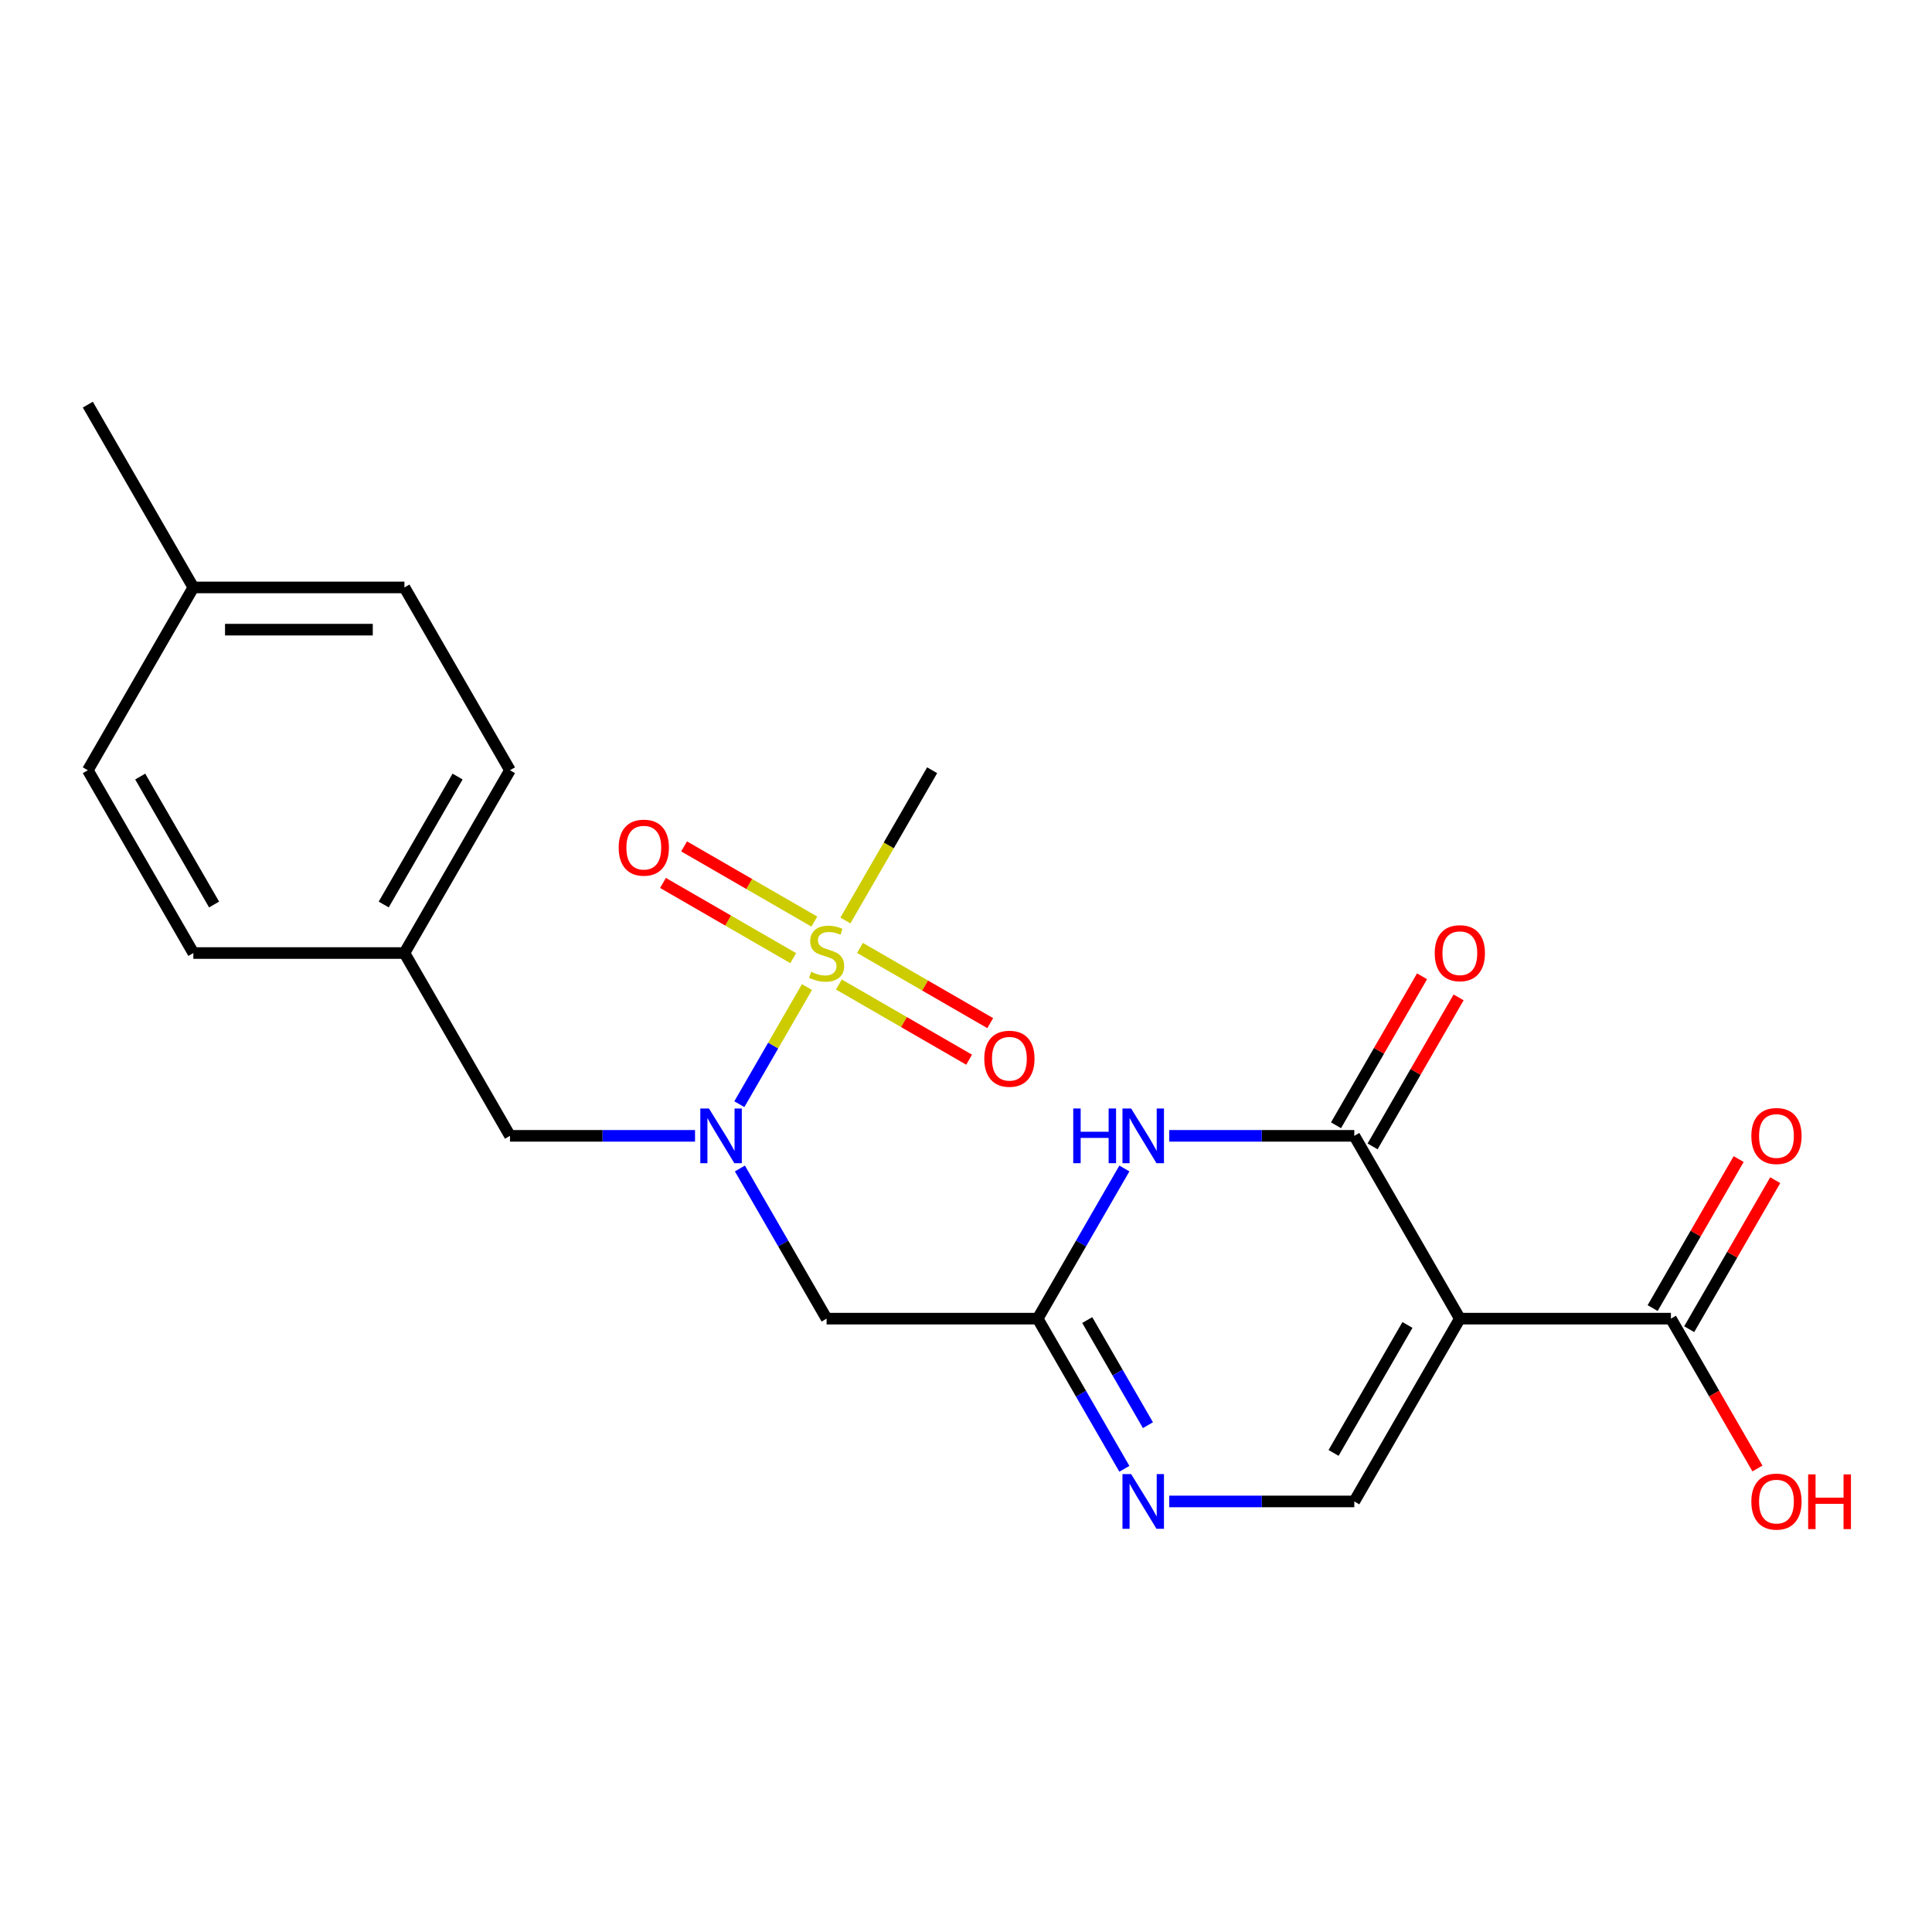 <?xml version='1.0' encoding='iso-8859-1'?>
<svg version='1.1' baseProfile='full'
              xmlns='http://www.w3.org/2000/svg'
                      xmlns:rdkit='http://www.rdkit.org/xml'
                      xmlns:xlink='http://www.w3.org/1999/xlink'
                  xml:space='preserve'
width='1000px' height='1000px' viewBox='0 0 1000 1000'>
<!-- END OF HEADER -->
<rect style='opacity:1.0;fill:#FFFFFF;stroke:none' width='1000' height='1000' x='0' y='0'> </rect>
<path class='bond-4' d='M 417.678,510.903 L 400.178,541.214' style='fill:none;fill-rule:evenodd;stroke:#CCCC00;stroke-width:6px;stroke-linecap:butt;stroke-linejoin:miter;stroke-opacity:1' />
<path class='bond-4' d='M 400.178,541.214 L 382.678,571.526' style='fill:none;fill-rule:evenodd;stroke:#0000FF;stroke-width:6px;stroke-linecap:butt;stroke-linejoin:miter;stroke-opacity:1' />
<path class='bond-9' d='M 434.195,509.572 L 467.903,529.034' style='fill:none;fill-rule:evenodd;stroke:#CCCC00;stroke-width:6px;stroke-linecap:butt;stroke-linejoin:miter;stroke-opacity:1' />
<path class='bond-9' d='M 467.903,529.034 L 501.611,548.495' style='fill:none;fill-rule:evenodd;stroke:#FF0000;stroke-width:6px;stroke-linecap:butt;stroke-linejoin:miter;stroke-opacity:1' />
<path class='bond-9' d='M 445.12,490.649 L 478.828,510.11' style='fill:none;fill-rule:evenodd;stroke:#CCCC00;stroke-width:6px;stroke-linecap:butt;stroke-linejoin:miter;stroke-opacity:1' />
<path class='bond-9' d='M 478.828,510.11 L 512.536,529.571' style='fill:none;fill-rule:evenodd;stroke:#FF0000;stroke-width:6px;stroke-linecap:butt;stroke-linejoin:miter;stroke-opacity:1' />
<path class='bond-10' d='M 421.498,477.01 L 387.79,457.549' style='fill:none;fill-rule:evenodd;stroke:#CCCC00;stroke-width:6px;stroke-linecap:butt;stroke-linejoin:miter;stroke-opacity:1' />
<path class='bond-10' d='M 387.79,457.549 L 354.082,438.088' style='fill:none;fill-rule:evenodd;stroke:#FF0000;stroke-width:6px;stroke-linecap:butt;stroke-linejoin:miter;stroke-opacity:1' />
<path class='bond-10' d='M 410.572,495.934 L 376.864,476.473' style='fill:none;fill-rule:evenodd;stroke:#CCCC00;stroke-width:6px;stroke-linecap:butt;stroke-linejoin:miter;stroke-opacity:1' />
<path class='bond-10' d='M 376.864,476.473 L 343.157,457.011' style='fill:none;fill-rule:evenodd;stroke:#FF0000;stroke-width:6px;stroke-linecap:butt;stroke-linejoin:miter;stroke-opacity:1' />
<path class='bond-14' d='M 437.575,476.44 L 460.025,437.557' style='fill:none;fill-rule:evenodd;stroke:#CCCC00;stroke-width:6px;stroke-linecap:butt;stroke-linejoin:miter;stroke-opacity:1' />
<path class='bond-14' d='M 460.025,437.557 L 482.474,398.674' style='fill:none;fill-rule:evenodd;stroke:#000000;stroke-width:6px;stroke-linecap:butt;stroke-linejoin:miter;stroke-opacity:1' />
<path class='bond-0' d='M 755.611,682.526 L 700.983,777.144' style='fill:none;fill-rule:evenodd;stroke:#000000;stroke-width:6px;stroke-linecap:butt;stroke-linejoin:miter;stroke-opacity:1' />
<path class='bond-0' d='M 728.493,685.793 L 690.254,752.025' style='fill:none;fill-rule:evenodd;stroke:#000000;stroke-width:6px;stroke-linecap:butt;stroke-linejoin:miter;stroke-opacity:1' />
<path class='bond-8' d='M 755.611,682.526 L 864.865,682.526' style='fill:none;fill-rule:evenodd;stroke:#000000;stroke-width:6px;stroke-linecap:butt;stroke-linejoin:miter;stroke-opacity:1' />
<path class='bond-24' d='M 755.611,682.526 L 700.983,587.909' style='fill:none;fill-rule:evenodd;stroke:#000000;stroke-width:6px;stroke-linecap:butt;stroke-linejoin:miter;stroke-opacity:1' />
<path class='bond-1' d='M 700.983,587.909 L 653.092,587.909' style='fill:none;fill-rule:evenodd;stroke:#000000;stroke-width:6px;stroke-linecap:butt;stroke-linejoin:miter;stroke-opacity:1' />
<path class='bond-1' d='M 653.092,587.909 L 605.2,587.909' style='fill:none;fill-rule:evenodd;stroke:#0000FF;stroke-width:6px;stroke-linecap:butt;stroke-linejoin:miter;stroke-opacity:1' />
<path class='bond-11' d='M 710.445,593.371 L 732.709,554.808' style='fill:none;fill-rule:evenodd;stroke:#000000;stroke-width:6px;stroke-linecap:butt;stroke-linejoin:miter;stroke-opacity:1' />
<path class='bond-11' d='M 732.709,554.808 L 754.974,516.245' style='fill:none;fill-rule:evenodd;stroke:#FF0000;stroke-width:6px;stroke-linecap:butt;stroke-linejoin:miter;stroke-opacity:1' />
<path class='bond-11' d='M 691.522,582.446 L 713.786,543.883' style='fill:none;fill-rule:evenodd;stroke:#000000;stroke-width:6px;stroke-linecap:butt;stroke-linejoin:miter;stroke-opacity:1' />
<path class='bond-11' d='M 713.786,543.883 L 736.05,505.32' style='fill:none;fill-rule:evenodd;stroke:#FF0000;stroke-width:6px;stroke-linecap:butt;stroke-linejoin:miter;stroke-opacity:1' />
<path class='bond-2' d='M 581.976,604.8 L 559.539,643.663' style='fill:none;fill-rule:evenodd;stroke:#0000FF;stroke-width:6px;stroke-linecap:butt;stroke-linejoin:miter;stroke-opacity:1' />
<path class='bond-2' d='M 559.539,643.663 L 537.101,682.526' style='fill:none;fill-rule:evenodd;stroke:#000000;stroke-width:6px;stroke-linecap:butt;stroke-linejoin:miter;stroke-opacity:1' />
<path class='bond-3' d='M 537.101,682.526 L 427.846,682.526' style='fill:none;fill-rule:evenodd;stroke:#000000;stroke-width:6px;stroke-linecap:butt;stroke-linejoin:miter;stroke-opacity:1' />
<path class='bond-6' d='M 537.101,682.526 L 559.539,721.389' style='fill:none;fill-rule:evenodd;stroke:#000000;stroke-width:6px;stroke-linecap:butt;stroke-linejoin:miter;stroke-opacity:1' />
<path class='bond-6' d='M 559.539,721.389 L 581.976,760.252' style='fill:none;fill-rule:evenodd;stroke:#0000FF;stroke-width:6px;stroke-linecap:butt;stroke-linejoin:miter;stroke-opacity:1' />
<path class='bond-6' d='M 562.756,683.26 L 578.462,710.464' style='fill:none;fill-rule:evenodd;stroke:#000000;stroke-width:6px;stroke-linecap:butt;stroke-linejoin:miter;stroke-opacity:1' />
<path class='bond-6' d='M 578.462,710.464 L 594.168,737.668' style='fill:none;fill-rule:evenodd;stroke:#0000FF;stroke-width:6px;stroke-linecap:butt;stroke-linejoin:miter;stroke-opacity:1' />
<path class='bond-7' d='M 382.971,604.8 L 405.409,643.663' style='fill:none;fill-rule:evenodd;stroke:#0000FF;stroke-width:6px;stroke-linecap:butt;stroke-linejoin:miter;stroke-opacity:1' />
<path class='bond-7' d='M 405.409,643.663 L 427.846,682.526' style='fill:none;fill-rule:evenodd;stroke:#000000;stroke-width:6px;stroke-linecap:butt;stroke-linejoin:miter;stroke-opacity:1' />
<path class='bond-12' d='M 359.748,587.909 L 311.856,587.909' style='fill:none;fill-rule:evenodd;stroke:#0000FF;stroke-width:6px;stroke-linecap:butt;stroke-linejoin:miter;stroke-opacity:1' />
<path class='bond-12' d='M 311.856,587.909 L 263.964,587.909' style='fill:none;fill-rule:evenodd;stroke:#000000;stroke-width:6px;stroke-linecap:butt;stroke-linejoin:miter;stroke-opacity:1' />
<path class='bond-5' d='M 700.983,777.144 L 653.092,777.144' style='fill:none;fill-rule:evenodd;stroke:#000000;stroke-width:6px;stroke-linecap:butt;stroke-linejoin:miter;stroke-opacity:1' />
<path class='bond-5' d='M 653.092,777.144 L 605.2,777.144' style='fill:none;fill-rule:evenodd;stroke:#0000FF;stroke-width:6px;stroke-linecap:butt;stroke-linejoin:miter;stroke-opacity:1' />
<path class='bond-13' d='M 874.327,687.989 L 896.592,649.426' style='fill:none;fill-rule:evenodd;stroke:#000000;stroke-width:6px;stroke-linecap:butt;stroke-linejoin:miter;stroke-opacity:1' />
<path class='bond-13' d='M 896.592,649.426 L 918.856,610.863' style='fill:none;fill-rule:evenodd;stroke:#FF0000;stroke-width:6px;stroke-linecap:butt;stroke-linejoin:miter;stroke-opacity:1' />
<path class='bond-13' d='M 855.404,677.063 L 877.668,638.5' style='fill:none;fill-rule:evenodd;stroke:#000000;stroke-width:6px;stroke-linecap:butt;stroke-linejoin:miter;stroke-opacity:1' />
<path class='bond-13' d='M 877.668,638.5 L 899.932,599.937' style='fill:none;fill-rule:evenodd;stroke:#FF0000;stroke-width:6px;stroke-linecap:butt;stroke-linejoin:miter;stroke-opacity:1' />
<path class='bond-16' d='M 864.865,682.526 L 887.257,721.309' style='fill:none;fill-rule:evenodd;stroke:#000000;stroke-width:6px;stroke-linecap:butt;stroke-linejoin:miter;stroke-opacity:1' />
<path class='bond-16' d='M 887.257,721.309 L 909.648,760.092' style='fill:none;fill-rule:evenodd;stroke:#FF0000;stroke-width:6px;stroke-linecap:butt;stroke-linejoin:miter;stroke-opacity:1' />
<path class='bond-15' d='M 263.964,587.909 L 209.337,493.291' style='fill:none;fill-rule:evenodd;stroke:#000000;stroke-width:6px;stroke-linecap:butt;stroke-linejoin:miter;stroke-opacity:1' />
<path class='bond-18' d='M 209.337,493.291 L 100.082,493.291' style='fill:none;fill-rule:evenodd;stroke:#000000;stroke-width:6px;stroke-linecap:butt;stroke-linejoin:miter;stroke-opacity:1' />
<path class='bond-19' d='M 209.337,493.291 L 263.964,398.674' style='fill:none;fill-rule:evenodd;stroke:#000000;stroke-width:6px;stroke-linecap:butt;stroke-linejoin:miter;stroke-opacity:1' />
<path class='bond-19' d='M 198.607,468.173 L 236.847,401.941' style='fill:none;fill-rule:evenodd;stroke:#000000;stroke-width:6px;stroke-linecap:butt;stroke-linejoin:miter;stroke-opacity:1' />
<path class='bond-17' d='M 100.082,304.056 L 209.337,304.056' style='fill:none;fill-rule:evenodd;stroke:#000000;stroke-width:6px;stroke-linecap:butt;stroke-linejoin:miter;stroke-opacity:1' />
<path class='bond-17' d='M 116.47,325.907 L 192.949,325.907' style='fill:none;fill-rule:evenodd;stroke:#000000;stroke-width:6px;stroke-linecap:butt;stroke-linejoin:miter;stroke-opacity:1' />
<path class='bond-22' d='M 100.082,304.056 L 45.455,209.439' style='fill:none;fill-rule:evenodd;stroke:#000000;stroke-width:6px;stroke-linecap:butt;stroke-linejoin:miter;stroke-opacity:1' />
<path class='bond-23' d='M 100.082,304.056 L 45.455,398.674' style='fill:none;fill-rule:evenodd;stroke:#000000;stroke-width:6px;stroke-linecap:butt;stroke-linejoin:miter;stroke-opacity:1' />
<path class='bond-21' d='M 100.082,493.291 L 45.455,398.674' style='fill:none;fill-rule:evenodd;stroke:#000000;stroke-width:6px;stroke-linecap:butt;stroke-linejoin:miter;stroke-opacity:1' />
<path class='bond-21' d='M 110.811,468.173 L 72.572,401.941' style='fill:none;fill-rule:evenodd;stroke:#000000;stroke-width:6px;stroke-linecap:butt;stroke-linejoin:miter;stroke-opacity:1' />
<path class='bond-20' d='M 263.964,398.674 L 209.337,304.056' style='fill:none;fill-rule:evenodd;stroke:#000000;stroke-width:6px;stroke-linecap:butt;stroke-linejoin:miter;stroke-opacity:1' />
<path  class='atom-0' d='M 419.846 503.011
Q 420.166 503.131, 421.486 503.691
Q 422.806 504.251, 424.246 504.611
Q 425.726 504.931, 427.166 504.931
Q 429.846 504.931, 431.406 503.651
Q 432.966 502.331, 432.966 500.051
Q 432.966 498.491, 432.166 497.531
Q 431.406 496.571, 430.206 496.051
Q 429.006 495.531, 427.006 494.931
Q 424.486 494.171, 422.966 493.451
Q 421.486 492.731, 420.406 491.211
Q 419.366 489.691, 419.366 487.131
Q 419.366 483.571, 421.766 481.371
Q 424.206 479.171, 429.006 479.171
Q 432.286 479.171, 436.006 480.731
L 435.086 483.811
Q 431.686 482.411, 429.126 482.411
Q 426.366 482.411, 424.846 483.571
Q 423.326 484.691, 423.366 486.651
Q 423.366 488.171, 424.126 489.091
Q 424.926 490.011, 426.046 490.531
Q 427.206 491.051, 429.126 491.651
Q 431.686 492.451, 433.206 493.251
Q 434.726 494.051, 435.806 495.691
Q 436.926 497.291, 436.926 500.051
Q 436.926 503.971, 434.286 506.091
Q 431.686 508.171, 427.326 508.171
Q 424.806 508.171, 422.886 507.611
Q 421.006 507.091, 418.766 506.171
L 419.846 503.011
' fill='#CCCC00'/>
<path  class='atom-3' d='M 555.508 573.749
L 559.348 573.749
L 559.348 585.789
L 573.828 585.789
L 573.828 573.749
L 577.668 573.749
L 577.668 602.069
L 573.828 602.069
L 573.828 588.989
L 559.348 588.989
L 559.348 602.069
L 555.508 602.069
L 555.508 573.749
' fill='#0000FF'/>
<path  class='atom-3' d='M 585.468 573.749
L 594.748 588.749
Q 595.668 590.229, 597.148 592.909
Q 598.628 595.589, 598.708 595.749
L 598.708 573.749
L 602.468 573.749
L 602.468 602.069
L 598.588 602.069
L 588.628 585.669
Q 587.468 583.749, 586.228 581.549
Q 585.028 579.349, 584.668 578.669
L 584.668 602.069
L 580.988 602.069
L 580.988 573.749
L 585.468 573.749
' fill='#0000FF'/>
<path  class='atom-5' d='M 366.959 573.749
L 376.239 588.749
Q 377.159 590.229, 378.639 592.909
Q 380.119 595.589, 380.199 595.749
L 380.199 573.749
L 383.959 573.749
L 383.959 602.069
L 380.079 602.069
L 370.119 585.669
Q 368.959 583.749, 367.719 581.549
Q 366.519 579.349, 366.159 578.669
L 366.159 602.069
L 362.479 602.069
L 362.479 573.749
L 366.959 573.749
' fill='#0000FF'/>
<path  class='atom-7' d='M 585.468 762.984
L 594.748 777.984
Q 595.668 779.464, 597.148 782.144
Q 598.628 784.824, 598.708 784.984
L 598.708 762.984
L 602.468 762.984
L 602.468 791.304
L 598.588 791.304
L 588.628 774.904
Q 587.468 772.984, 586.228 770.784
Q 585.028 768.584, 584.668 767.904
L 584.668 791.304
L 580.988 791.304
L 580.988 762.984
L 585.468 762.984
' fill='#0000FF'/>
<path  class='atom-10' d='M 509.464 547.999
Q 509.464 541.199, 512.824 537.399
Q 516.184 533.599, 522.464 533.599
Q 528.744 533.599, 532.104 537.399
Q 535.464 541.199, 535.464 547.999
Q 535.464 554.879, 532.064 558.799
Q 528.664 562.679, 522.464 562.679
Q 516.224 562.679, 512.824 558.799
Q 509.464 554.919, 509.464 547.999
M 522.464 559.479
Q 526.784 559.479, 529.104 556.599
Q 531.464 553.679, 531.464 547.999
Q 531.464 542.439, 529.104 539.639
Q 526.784 536.799, 522.464 536.799
Q 518.144 536.799, 515.784 539.599
Q 513.464 542.399, 513.464 547.999
Q 513.464 553.719, 515.784 556.599
Q 518.144 559.479, 522.464 559.479
' fill='#FF0000'/>
<path  class='atom-11' d='M 320.229 438.744
Q 320.229 431.944, 323.589 428.144
Q 326.949 424.344, 333.229 424.344
Q 339.509 424.344, 342.869 428.144
Q 346.229 431.944, 346.229 438.744
Q 346.229 445.624, 342.829 449.544
Q 339.429 453.424, 333.229 453.424
Q 326.989 453.424, 323.589 449.544
Q 320.229 445.664, 320.229 438.744
M 333.229 450.224
Q 337.549 450.224, 339.869 447.344
Q 342.229 444.424, 342.229 438.744
Q 342.229 433.184, 339.869 430.384
Q 337.549 427.544, 333.229 427.544
Q 328.909 427.544, 326.549 430.344
Q 324.229 433.144, 324.229 438.744
Q 324.229 444.464, 326.549 447.344
Q 328.909 450.224, 333.229 450.224
' fill='#FF0000'/>
<path  class='atom-12' d='M 742.611 493.371
Q 742.611 486.571, 745.971 482.771
Q 749.331 478.971, 755.611 478.971
Q 761.891 478.971, 765.251 482.771
Q 768.611 486.571, 768.611 493.371
Q 768.611 500.251, 765.211 504.171
Q 761.811 508.051, 755.611 508.051
Q 749.371 508.051, 745.971 504.171
Q 742.611 500.291, 742.611 493.371
M 755.611 504.851
Q 759.931 504.851, 762.251 501.971
Q 764.611 499.051, 764.611 493.371
Q 764.611 487.811, 762.251 485.011
Q 759.931 482.171, 755.611 482.171
Q 751.291 482.171, 748.931 484.971
Q 746.611 487.771, 746.611 493.371
Q 746.611 499.091, 748.931 501.971
Q 751.291 504.851, 755.611 504.851
' fill='#FF0000'/>
<path  class='atom-14' d='M 906.493 587.989
Q 906.493 581.189, 909.853 577.389
Q 913.213 573.589, 919.493 573.589
Q 925.773 573.589, 929.133 577.389
Q 932.493 581.189, 932.493 587.989
Q 932.493 594.869, 929.093 598.789
Q 925.693 602.669, 919.493 602.669
Q 913.253 602.669, 909.853 598.789
Q 906.493 594.909, 906.493 587.989
M 919.493 599.469
Q 923.813 599.469, 926.133 596.589
Q 928.493 593.669, 928.493 587.989
Q 928.493 582.429, 926.133 579.629
Q 923.813 576.789, 919.493 576.789
Q 915.173 576.789, 912.813 579.589
Q 910.493 582.389, 910.493 587.989
Q 910.493 593.709, 912.813 596.589
Q 915.173 599.469, 919.493 599.469
' fill='#FF0000'/>
<path  class='atom-17' d='M 906.493 777.224
Q 906.493 770.424, 909.853 766.624
Q 913.213 762.824, 919.493 762.824
Q 925.773 762.824, 929.133 766.624
Q 932.493 770.424, 932.493 777.224
Q 932.493 784.104, 929.093 788.024
Q 925.693 791.904, 919.493 791.904
Q 913.253 791.904, 909.853 788.024
Q 906.493 784.144, 906.493 777.224
M 919.493 788.704
Q 923.813 788.704, 926.133 785.824
Q 928.493 782.904, 928.493 777.224
Q 928.493 771.664, 926.133 768.864
Q 923.813 766.024, 919.493 766.024
Q 915.173 766.024, 912.813 768.824
Q 910.493 771.624, 910.493 777.224
Q 910.493 782.944, 912.813 785.824
Q 915.173 788.704, 919.493 788.704
' fill='#FF0000'/>
<path  class='atom-17' d='M 935.893 763.144
L 939.733 763.144
L 939.733 775.184
L 954.213 775.184
L 954.213 763.144
L 958.053 763.144
L 958.053 791.464
L 954.213 791.464
L 954.213 778.384
L 939.733 778.384
L 939.733 791.464
L 935.893 791.464
L 935.893 763.144
' fill='#FF0000'/>
</svg>

